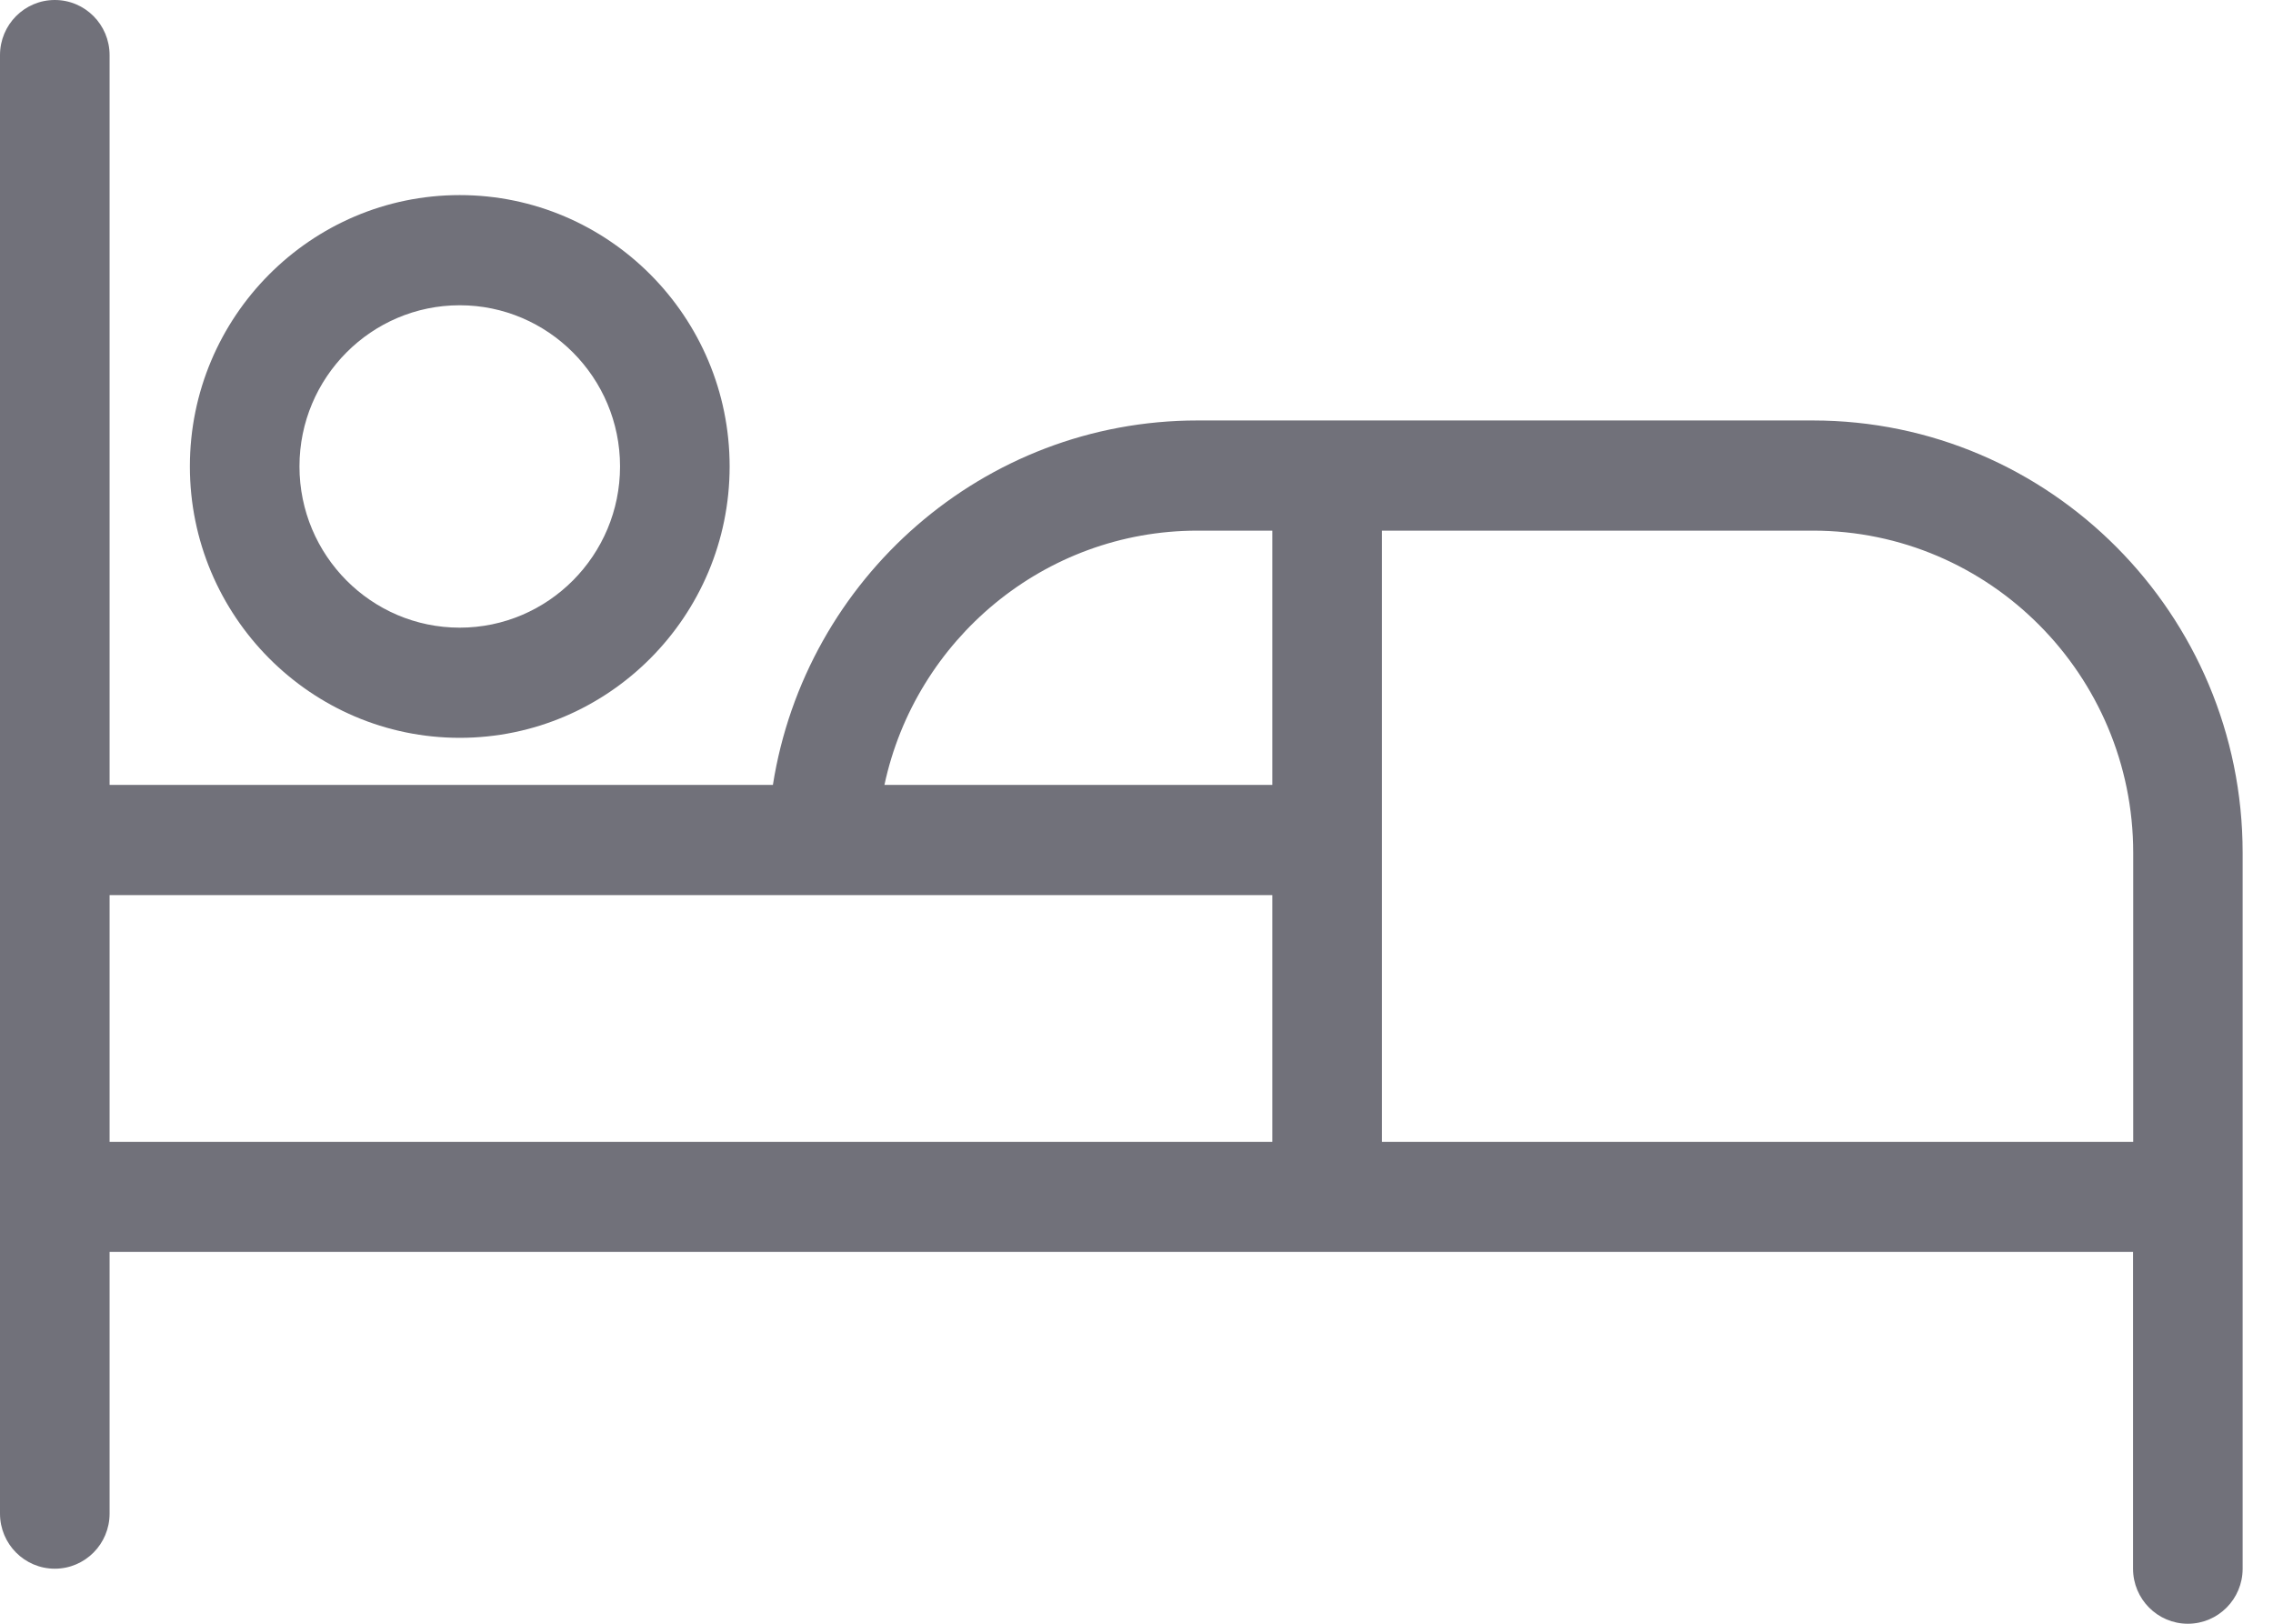 <svg width="28" height="20" viewBox="0 0 28 20" fill="none" xmlns="http://www.w3.org/2000/svg">
<path d="M22.331 5.179H14.751C12.114 5.179 9.921 7.126 9.521 9.668H1.35V0.679C1.35 0.304 1.048 0 0.675 0C0.302 0 0 0.304 0 0.679V18.643C0 19.018 0.302 19.322 0.675 19.322C1.048 19.322 1.35 19.018 1.35 18.643V15.42H26.276V19.322C26.276 19.696 26.578 20 26.951 20C27.324 20 27.626 19.696 27.626 19.322V10.504C27.626 7.567 25.251 5.179 22.331 5.179ZM14.751 6.536H15.673V9.668H10.895C11.277 7.88 12.862 6.536 14.751 6.536ZM1.35 11.025H15.673V14.065H1.35V11.025ZM17.023 6.536H22.332C24.508 6.536 26.278 8.316 26.278 10.504V14.065H17.023V6.536Z" fill="#71717A"/>
<path d="M5.663 9.088C7.496 9.088 8.988 7.589 8.988 5.745C8.988 3.901 7.496 2.403 5.663 2.403C3.829 2.403 2.339 3.902 2.339 5.745C2.339 7.587 3.831 9.088 5.663 9.088ZM5.663 3.76C6.751 3.76 7.638 4.65 7.638 5.745C7.638 6.839 6.753 7.731 5.663 7.731C4.573 7.731 3.689 6.84 3.689 5.745C3.689 4.649 4.575 3.76 5.663 3.76Z" fill="#71717A"/>
</svg>

